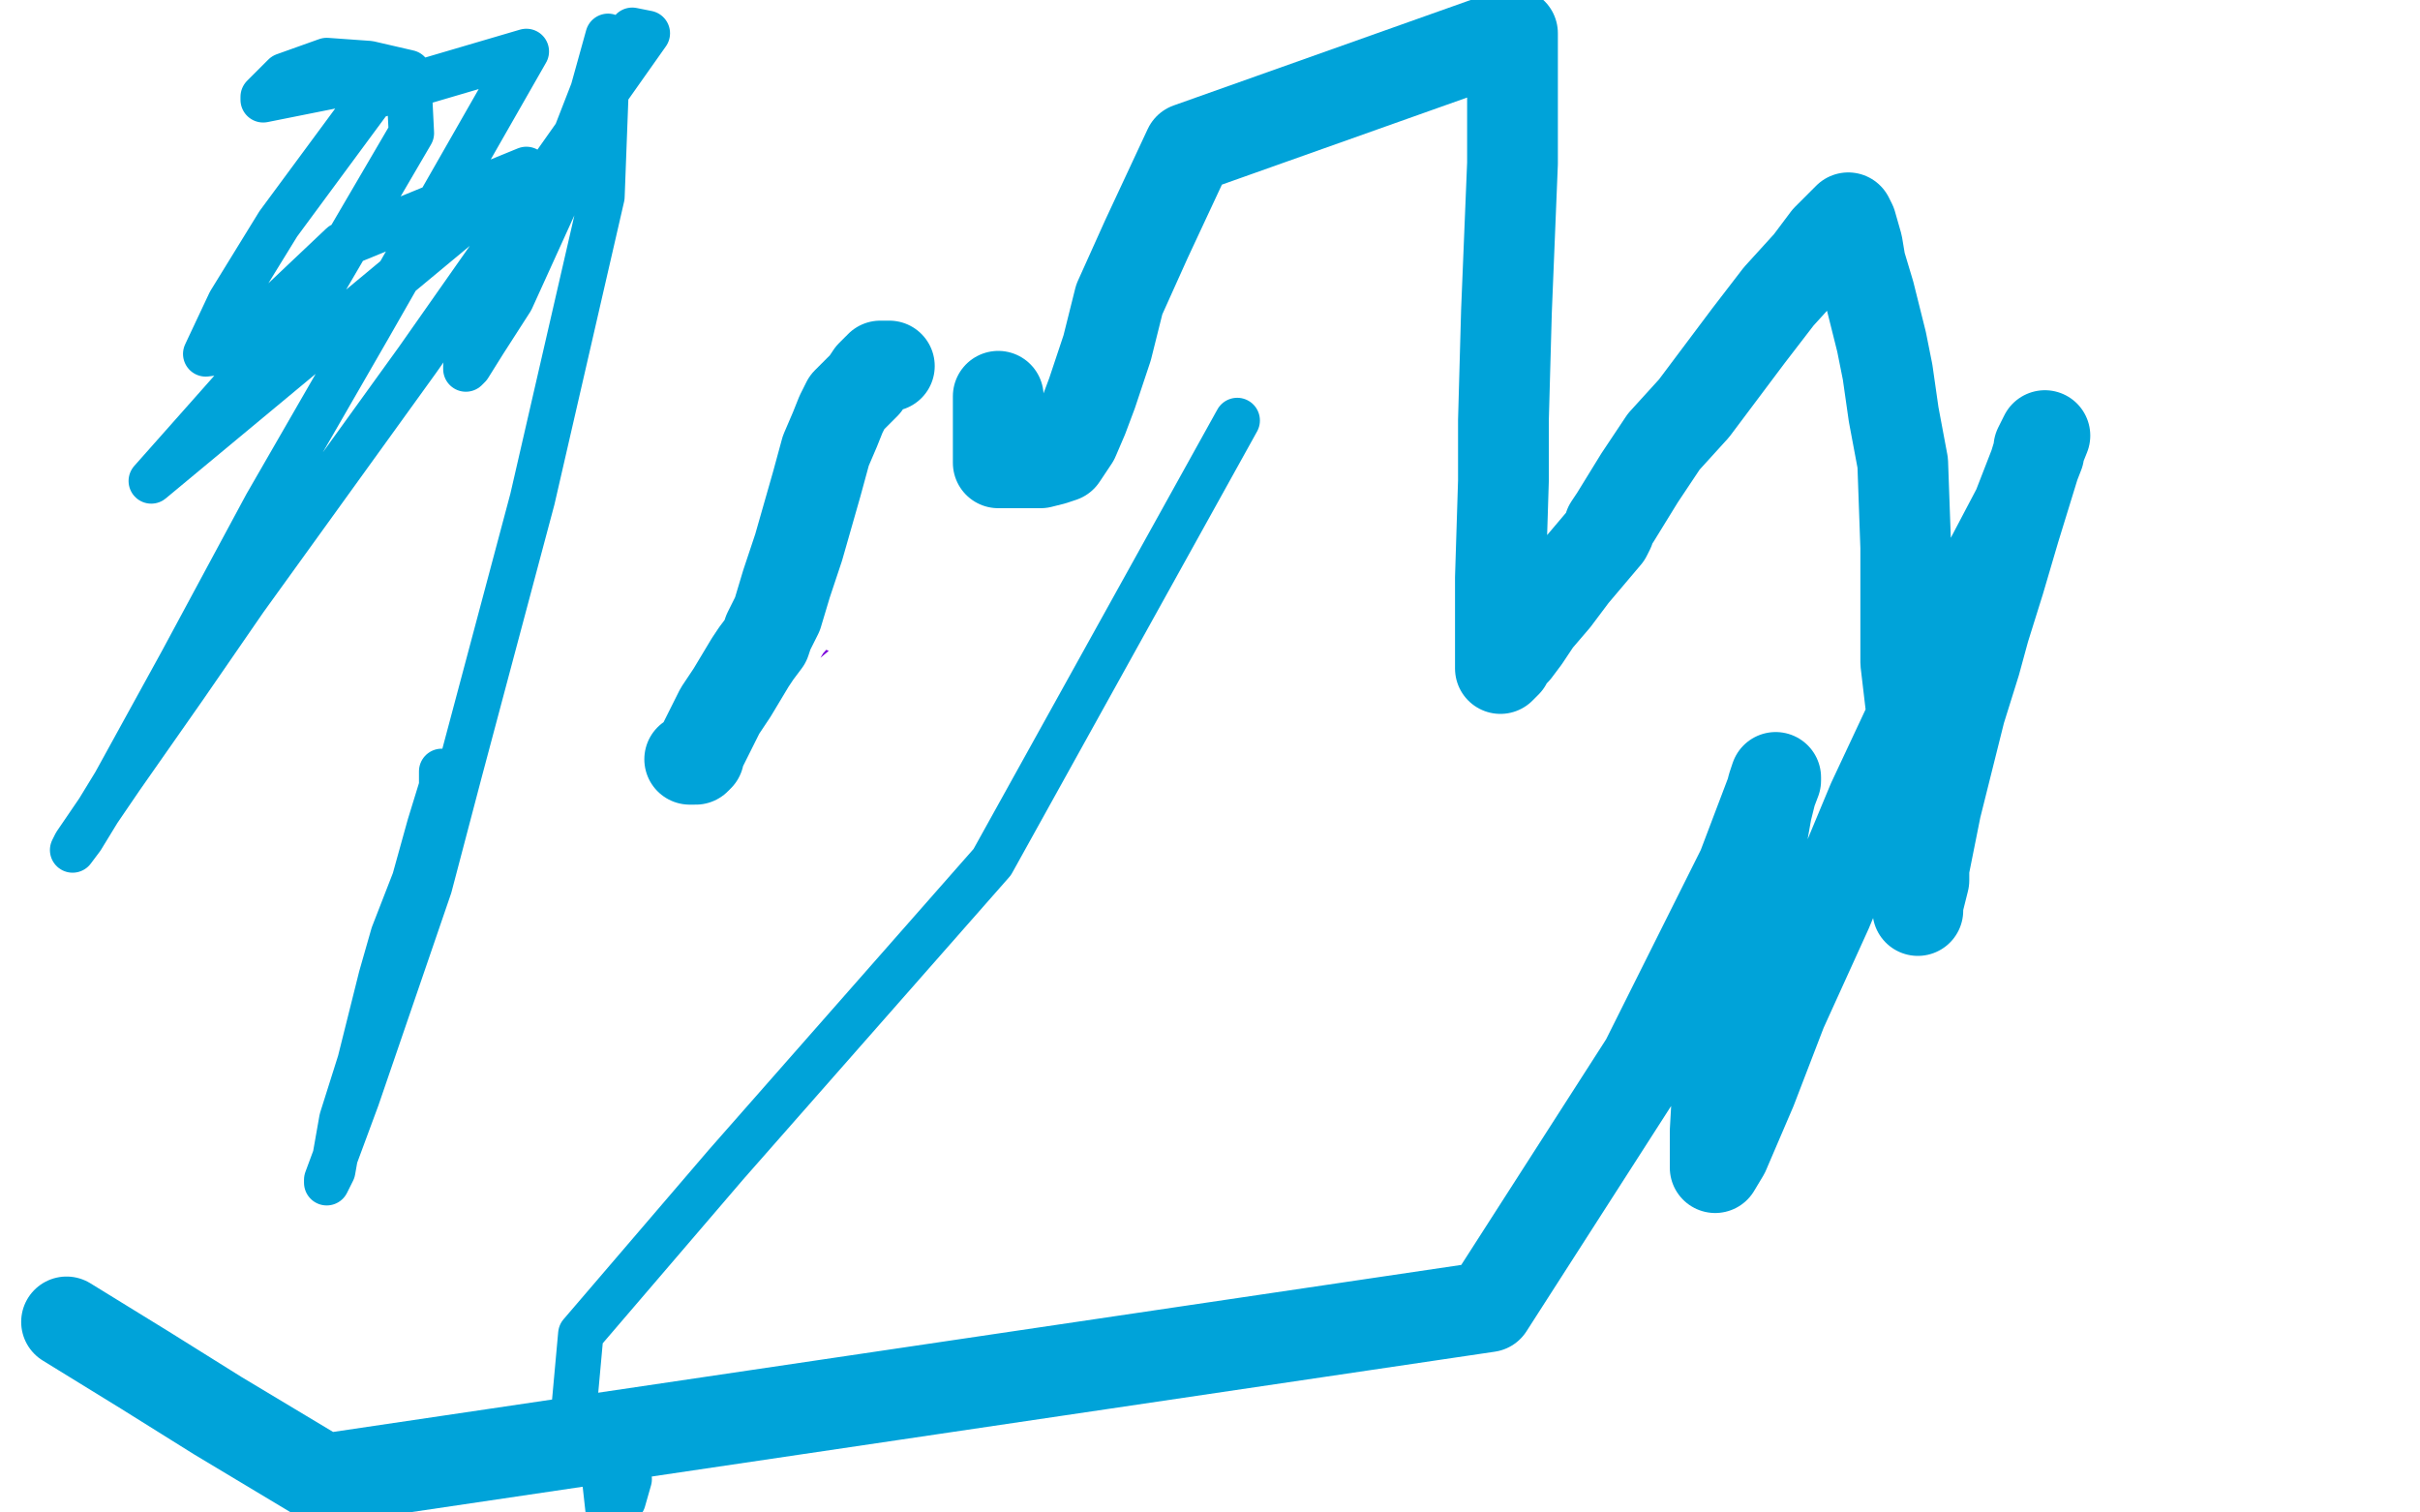 <?xml version="1.0" standalone="no"?>
<!DOCTYPE svg PUBLIC "-//W3C//DTD SVG 1.1//EN"
"http://www.w3.org/Graphics/SVG/1.1/DTD/svg11.dtd">

<svg width="800" height="500" version="1.1" xmlns="http://www.w3.org/2000/svg" xmlns:xlink="http://www.w3.org/1999/xlink" style="stroke-antialiasing: false"><desc>This SVG has been created on https://colorillo.com/</desc><rect x='0' y='0' width='800' height='500' style='fill: rgb(255,255,255); stroke-width:0' /><polyline points="99,278 100,278 100,278 104,277 104,277 106,277 106,277 111,276 111,276 115,276 115,276 119,275 119,275 122,274 122,274 124,274 126,273 131,272 145,266 155,261 168,253 177,247" style="fill: none; stroke: #7a00db; stroke-width: 30; stroke-linejoin: round; stroke-linecap: round; stroke-antialiasing: false; stroke-antialias: 0; opacity: 1.0"/>
<polyline points="264,167 266,165" style="fill: none; stroke: #7a00db; stroke-width: 30; stroke-linejoin: round; stroke-linecap: round; stroke-antialiasing: false; stroke-antialias: 0; opacity: 1.0"/>
<polyline points="177,247 192,236 207,225 222,213 239,194 251,181 260,172 264,167" style="fill: none; stroke: #7a00db; stroke-width: 30; stroke-linejoin: round; stroke-linecap: round; stroke-antialiasing: false; stroke-antialias: 0; opacity: 1.0"/>
<polyline points="266,165 266,167 266,169 266,170 266,171" style="fill: none; stroke: #7a00db; stroke-width: 30; stroke-linejoin: round; stroke-linecap: round; stroke-antialiasing: false; stroke-antialias: 0; opacity: 1.0"/>
<polyline points="268,184 268,186 268,187 268,189 268,190 268,191" style="fill: none; stroke: #7a00db; stroke-width: 30; stroke-linejoin: round; stroke-linecap: round; stroke-antialiasing: false; stroke-antialias: 0; opacity: 1.0"/>
<polyline points="266,171 266,172 266,174 267,175 268,178 268,181 268,184" style="fill: none; stroke: #7a00db; stroke-width: 30; stroke-linejoin: round; stroke-linecap: round; stroke-antialiasing: false; stroke-antialias: 0; opacity: 1.0"/>
<polyline points="266,196 266,197 266,198 265,199" style="fill: none; stroke: #7a00db; stroke-width: 30; stroke-linejoin: round; stroke-linecap: round; stroke-antialiasing: false; stroke-antialias: 0; opacity: 1.0"/>
<polyline points="268,194 268,195 267,195 266,195 266,196" style="fill: none; stroke: #7a00db; stroke-width: 30; stroke-linejoin: round; stroke-linecap: round; stroke-antialiasing: false; stroke-antialias: 0; opacity: 1.0"/>
<polyline points="268,191 268,192 268,193 268,194" style="fill: none; stroke: #7a00db; stroke-width: 30; stroke-linejoin: round; stroke-linecap: round; stroke-antialiasing: false; stroke-antialias: 0; opacity: 1.0"/>
<polyline points="265,199 264,201 264,203 262,207 262,208 262,210 262,212 262,213" style="fill: none; stroke: #7a00db; stroke-width: 30; stroke-linejoin: round; stroke-linecap: round; stroke-antialiasing: false; stroke-antialias: 0; opacity: 1.0"/>
<polyline points="262,213 261,214 261,215 261,217 260,219 260,222 260,225" style="fill: none; stroke: #7a00db; stroke-width: 30; stroke-linejoin: round; stroke-linecap: round; stroke-antialiasing: false; stroke-antialias: 0; opacity: 1.0"/>
<polyline points="259,242 258,242 257,242 254,239 250,236 246,233 243,229 240,227" style="fill: none; stroke: #7a00db; stroke-width: 30; stroke-linejoin: round; stroke-linecap: round; stroke-antialiasing: false; stroke-antialias: 0; opacity: 1.0"/>
<polyline points="260,225 260,230 260,231 259,237 259,241 259,242" style="fill: none; stroke: #7a00db; stroke-width: 30; stroke-linejoin: round; stroke-linecap: round; stroke-antialiasing: false; stroke-antialias: 0; opacity: 1.0"/>
<polyline points="240,227 238,225 237,225 236,225 236,224 235,224 234,224 233,224 232,224 231,224 230,224 229,224 228,224 225,225 220,230 218,231 211,239 200,251 190,266 184,273 181,277 180,278 180,279 178,279 177,279 176,279 175,279 174,279 169,279 164,279 138,279 124,279 115,278 103,277 98,277 96,277 94,277 93,277 92,279 90,279 88,280 86,281 82,282" style="fill: none; stroke: #7a00db; stroke-width: 30; stroke-linejoin: round; stroke-linecap: round; stroke-antialiasing: false; stroke-antialias: 0; opacity: 1.0"/>
<polyline points="132,309 133,308 134,307 135,306 136,306 137,305 138,304 139,303" style="fill: none; stroke: #ffffff; stroke-width: 30; stroke-linejoin: round; stroke-linecap: round; stroke-antialiasing: false; stroke-antialias: 0; opacity: 1.0"/>
<polyline points="126,309 127,309 127,309 128,309 128,309 130,309 130,309 131,309 131,309 132,309 132,309" style="fill: none; stroke: #ffffff; stroke-width: 30; stroke-linejoin: round; stroke-linecap: round; stroke-antialiasing: false; stroke-antialias: 0; opacity: 1.0"/>
<polyline points="139,303 140,303 140,301 141,301 142,301 142,300 143,300 143,299" style="fill: none; stroke: #ffffff; stroke-width: 30; stroke-linejoin: round; stroke-linecap: round; stroke-antialiasing: false; stroke-antialias: 0; opacity: 1.0"/>
<polyline points="138,291 137,291 136,291 135,291 133,291 129,291 126,291 120,292 117,292 116,292" style="fill: none; stroke: #ffffff; stroke-width: 30; stroke-linejoin: round; stroke-linecap: round; stroke-antialiasing: false; stroke-antialias: 0; opacity: 1.0"/>
<polyline points="143,299 142,297 141,295 139,293 138,292 138,291" style="fill: none; stroke: #ffffff; stroke-width: 30; stroke-linejoin: round; stroke-linecap: round; stroke-antialiasing: false; stroke-antialias: 0; opacity: 1.0"/>
<polyline points="116,292 115,292 111,294 108,295 106,295 104,295 103,295 102,293 102,288 102,283 102,275 102,270 102,262 102,254 102,249 102,245 101,245 100,245 84,256 66,269 44,284 25,296 6,306 4,307 3,307 4,306 5,305 6,304" style="fill: none; stroke: #ffffff; stroke-width: 30; stroke-linejoin: round; stroke-linecap: round; stroke-antialiasing: false; stroke-antialias: 0; opacity: 1.0"/>
<polyline points="26,299 28,300 28,300 36,303 36,303 46,306 46,306 59,307 59,307 72,308 72,308 87,309 87,309 96,310 96,310 98,310 98,309 96,309 95,308 95,303 93,292 90,284 90,281 89,280 88,280 87,281 84,286 82,289 82,291 80,292 78,293 76,295 77,295 86,295 97,298 119,302 133,305 149,307 166,309 180,309 183,310 184,310" style="fill: none; stroke: #ffffff; stroke-width: 30; stroke-linejoin: round; stroke-linecap: round; stroke-antialiasing: false; stroke-antialias: 0; opacity: 1.0"/>
<polyline points="183,283 182,283 182,283 183,283 183,283 184,281 184,281 190,271 196,263 206,247 220,229 238,206 244,197 246,195 246,197 244,199 240,206 224,227 208,243 188,264 160,291 156,294 154,297 153,297 152,297 151,298 149,301 138,309 133,314 128,317 127,317 130,310 139,291 176,238 214,189 254,144 274,121 294,102" style="fill: none; stroke: #ffffff; stroke-width: 30; stroke-linejoin: round; stroke-linecap: round; stroke-antialiasing: false; stroke-antialias: 0; opacity: 1.0"/>
<polyline points="134,194 110,206 110,206 94,215 90,216 88,216 88,215 89,215 90,213 92,212 93,211 96,211 97,211 102,214 106,216 116,221 120,224 127,230 129,233 133,241 135,245 136,247 135,249" style="fill: none; stroke: #ffffff; stroke-width: 30; stroke-linejoin: round; stroke-linecap: round; stroke-antialiasing: false; stroke-antialias: 0; opacity: 1.0"/>
<circle cx="112.5" cy="283.5" r="15" style="fill: #ffffff; stroke-antialiasing: false; stroke-antialias: 0; opacity: 1.0"/>
<polyline points="137,257 136,257 136,257 132,259 132,259 132,260 132,260 132,261" style="fill: none; stroke: #ffffff; stroke-width: 30; stroke-linejoin: round; stroke-linecap: round; stroke-antialiasing: false; stroke-antialias: 0; opacity: 1.0"/>
<polyline points="135,261 134,261 134,261 133,261 133,261 132,263 132,263" style="fill: none; stroke: #ffffff; stroke-width: 30; stroke-linejoin: round; stroke-linecap: round; stroke-antialiasing: false; stroke-antialias: 0; opacity: 1.0"/>
<polyline points="175,267 174,267 174,267 167,267 167,267 154,267 154,267 136,267 136,267 120,267 120,267 108,267 108,267 101,266 101,266 98,265 96,264 95,263 95,259 98,251 102,245 107,238 114,233 122,228 129,225 141,223 152,223 160,223 173,226 175,228 181,232 182,233 182,234 182,237 178,241 172,244 153,254 134,260 107,269 76,275 50,280 32,283 30,283 32,283 44,279 80,263 140,239 210,214" style="fill: none; stroke: #ffffff; stroke-width: 30; stroke-linejoin: round; stroke-linecap: round; stroke-antialiasing: false; stroke-antialias: 0; opacity: 1.0"/>
<polyline points="331,175 291,182 291,182 240,189 240,189 176,195 176,195 108,201 108,201 51,204 51,204 25,205 25,205 4,205 4,205 5,205 8,205 18,204 60,189 118,174 181,156 234,145 264,141 273,140 274,140 274,145 273,153 266,168 255,187 248,198 217,237 183,273 168,288 152,308 136,327 132,333 132,334 134,334 140,332 149,328 240,283 314,249 383,214 413,199 426,191 422,193 409,204 400,214 377,233 362,243 343,253 323,263 307,267 285,271 267,271 248,271 217,267 204,260 202,254 202,247 212,233 231,213 252,197 280,180 308,163 328,152 340,147 341,147 340,150 332,157 316,167 300,180 260,204 232,221 206,234 190,242 184,245 182,245 184,245 196,239 212,227 220,219 225,215 226,215 228,217 228,219 230,230 234,242 236,252 237,259 238,264 238,266 238,267 238,268 238,269 240,269 246,262 256,251 270,238 300,213 346,177 391,139 426,105 448,84 458,75 456,78 444,89 423,113 396,140 371,166 352,183 336,197 332,199 330,199 325,199 320,199 318,198 317,194 318,187 319,179 319,173 319,167 319,165 318,165 316,165 307,166 277,178 216,207 140,244 84,274 56,289 49,293 55,291 72,277 90,261 118,236 128,227 132,223 141,215 154,206 158,205 161,204 162,204 165,206 177,214 192,222 216,234 255,249 319,270 342,277 350,278 350,279 346,285 334,301 318,316 292,337 262,351 242,361 228,365 227,357 227,339 231,305 240,259 250,205 254,157 256,119 256,97 256,91 257,91 257,94 258,97 258,100 258,102 258,104 256,107 256,110 252,121 249,133 246,143 242,158 236,173 232,187 228,203 227,216 226,230 226,247 226,254 230,263 235,271 247,289 252,297 256,306 260,311 262,315 266,319 269,321 274,324 278,325 287,326 295,326 301,324 305,323 312,319 319,315 324,311 327,307 334,299 340,287 348,266 351,247 352,231 352,221 351,220 350,220 347,220 344,220 342,220 335,220 330,219 322,217 318,216 309,213 303,211 294,207 288,205 279,201 274,197 273,197 272,197 269,197 260,207 248,227 233,258 220,291 210,321 206,342 204,359 204,363 206,363 207,362 207,361 208,361 210,359 214,356 219,352 224,347 230,343 238,335 242,333 244,331 246,329 248,327 249,327" style="fill: none; stroke: #ffffff; stroke-width: 30; stroke-linejoin: round; stroke-linecap: round; stroke-antialiasing: false; stroke-antialias: 0; opacity: 1.0"/>
<polyline points="228,251 230,251 230,251 231,250 231,250 231,249 231,249 234,243 238,235 242,229 248,219 250,216 253,212 254,209 257,203 260,193 264,181 270,160 273,149 276,142 278,137 280,133 283,130 286,127 288,124 289,123 290,122 291,122 291,121 292,121 293,121 294,121" style="fill: none; stroke: #00a3d9; stroke-width: 30; stroke-linejoin: round; stroke-linecap: round; stroke-antialiasing: false; stroke-antialias: 0; opacity: 1.0"/>
<polyline points="330,131 330,135 330,135 330,137 330,137 330,138 330,141 330,143 330,145 330,149 330,151 330,152 330,153 335,153 338,153 343,153 344,153 348,152 351,151 353,148 355,145 358,138 361,130 366,115 370,99 379,79 393,49 500,11 500,34 500,54 498,103 497,139 497,159 496,191 496,214 496,219 496,221 498,219 498,218 501,215 504,211 508,205 514,198 520,190 531,177 532,175 532,174 534,171 542,158 550,146 560,135 569,123 578,111 588,98 598,87 604,79 608,75 610,73 611,72 612,74 614,81 615,87 618,97 622,113 624,123 626,137 629,153 630,181 630,200 630,219 632,236 633,253 634,269 634,279 634,287 634,293 634,297 634,299 634,300 634,301 634,299 635,295 636,291 636,287 638,277 640,267 644,251 648,235 653,219 656,208 661,192 666,175 674,149 676,144 674,148 674,150 667,168 657,187 646,209 634,233 619,265 604,301 589,334 579,360 570,381 567,386 567,385 567,374 568,356 570,337 574,317 577,300 581,285 584,268 586,260 587,257 587,258 576,287 544,351 492,432 107,489 72,468 48,453 22,437" style="fill: none; stroke: #00a3d9; stroke-width: 30; stroke-linejoin: round; stroke-linecap: round; stroke-antialiasing: false; stroke-antialias: 0; opacity: 1.0"/>
<polyline points="146,255 146,256 146,256 146,260 146,260 142,273 142,273 137,291 137,291 130,309 130,309 126,323 126,323 119,351 119,351 113,370 110,387 109,389 108,391 108,390 118,363 142,293 152,255 176,165 199,65 201,12 196,30 189,48 181,67 174,83 164,103 160,112 156,118 154,121 154,122 155,121 160,113 169,99 189,55 209,10 214,11 178,62 138,119 81,198 61,227 40,257 25,279 24,281 27,277 38,259 60,219 88,167 122,108 174,17 123,32 92,74 76,100 68,117 76,116 113,81 174,56 50,159 105,97 136,44 135,24 122,21 108,20 94,25 87,32 87,33 112,28" style="fill: none; stroke: #00a3d9; stroke-width: 15; stroke-linejoin: round; stroke-linecap: round; stroke-antialiasing: false; stroke-antialias: 0; opacity: 1.0"/>
<polyline points="200,476 200,479 200,479 200,490 200,490 201,499 201,499 206,496 206,496 208,489 208,489 206,481 190,463 192,441 240,385 328,285 409,139" style="fill: none; stroke: #00a3d9; stroke-width: 15; stroke-linejoin: round; stroke-linecap: round; stroke-antialiasing: false; stroke-antialias: 0; opacity: 1.0"/>
</svg>
